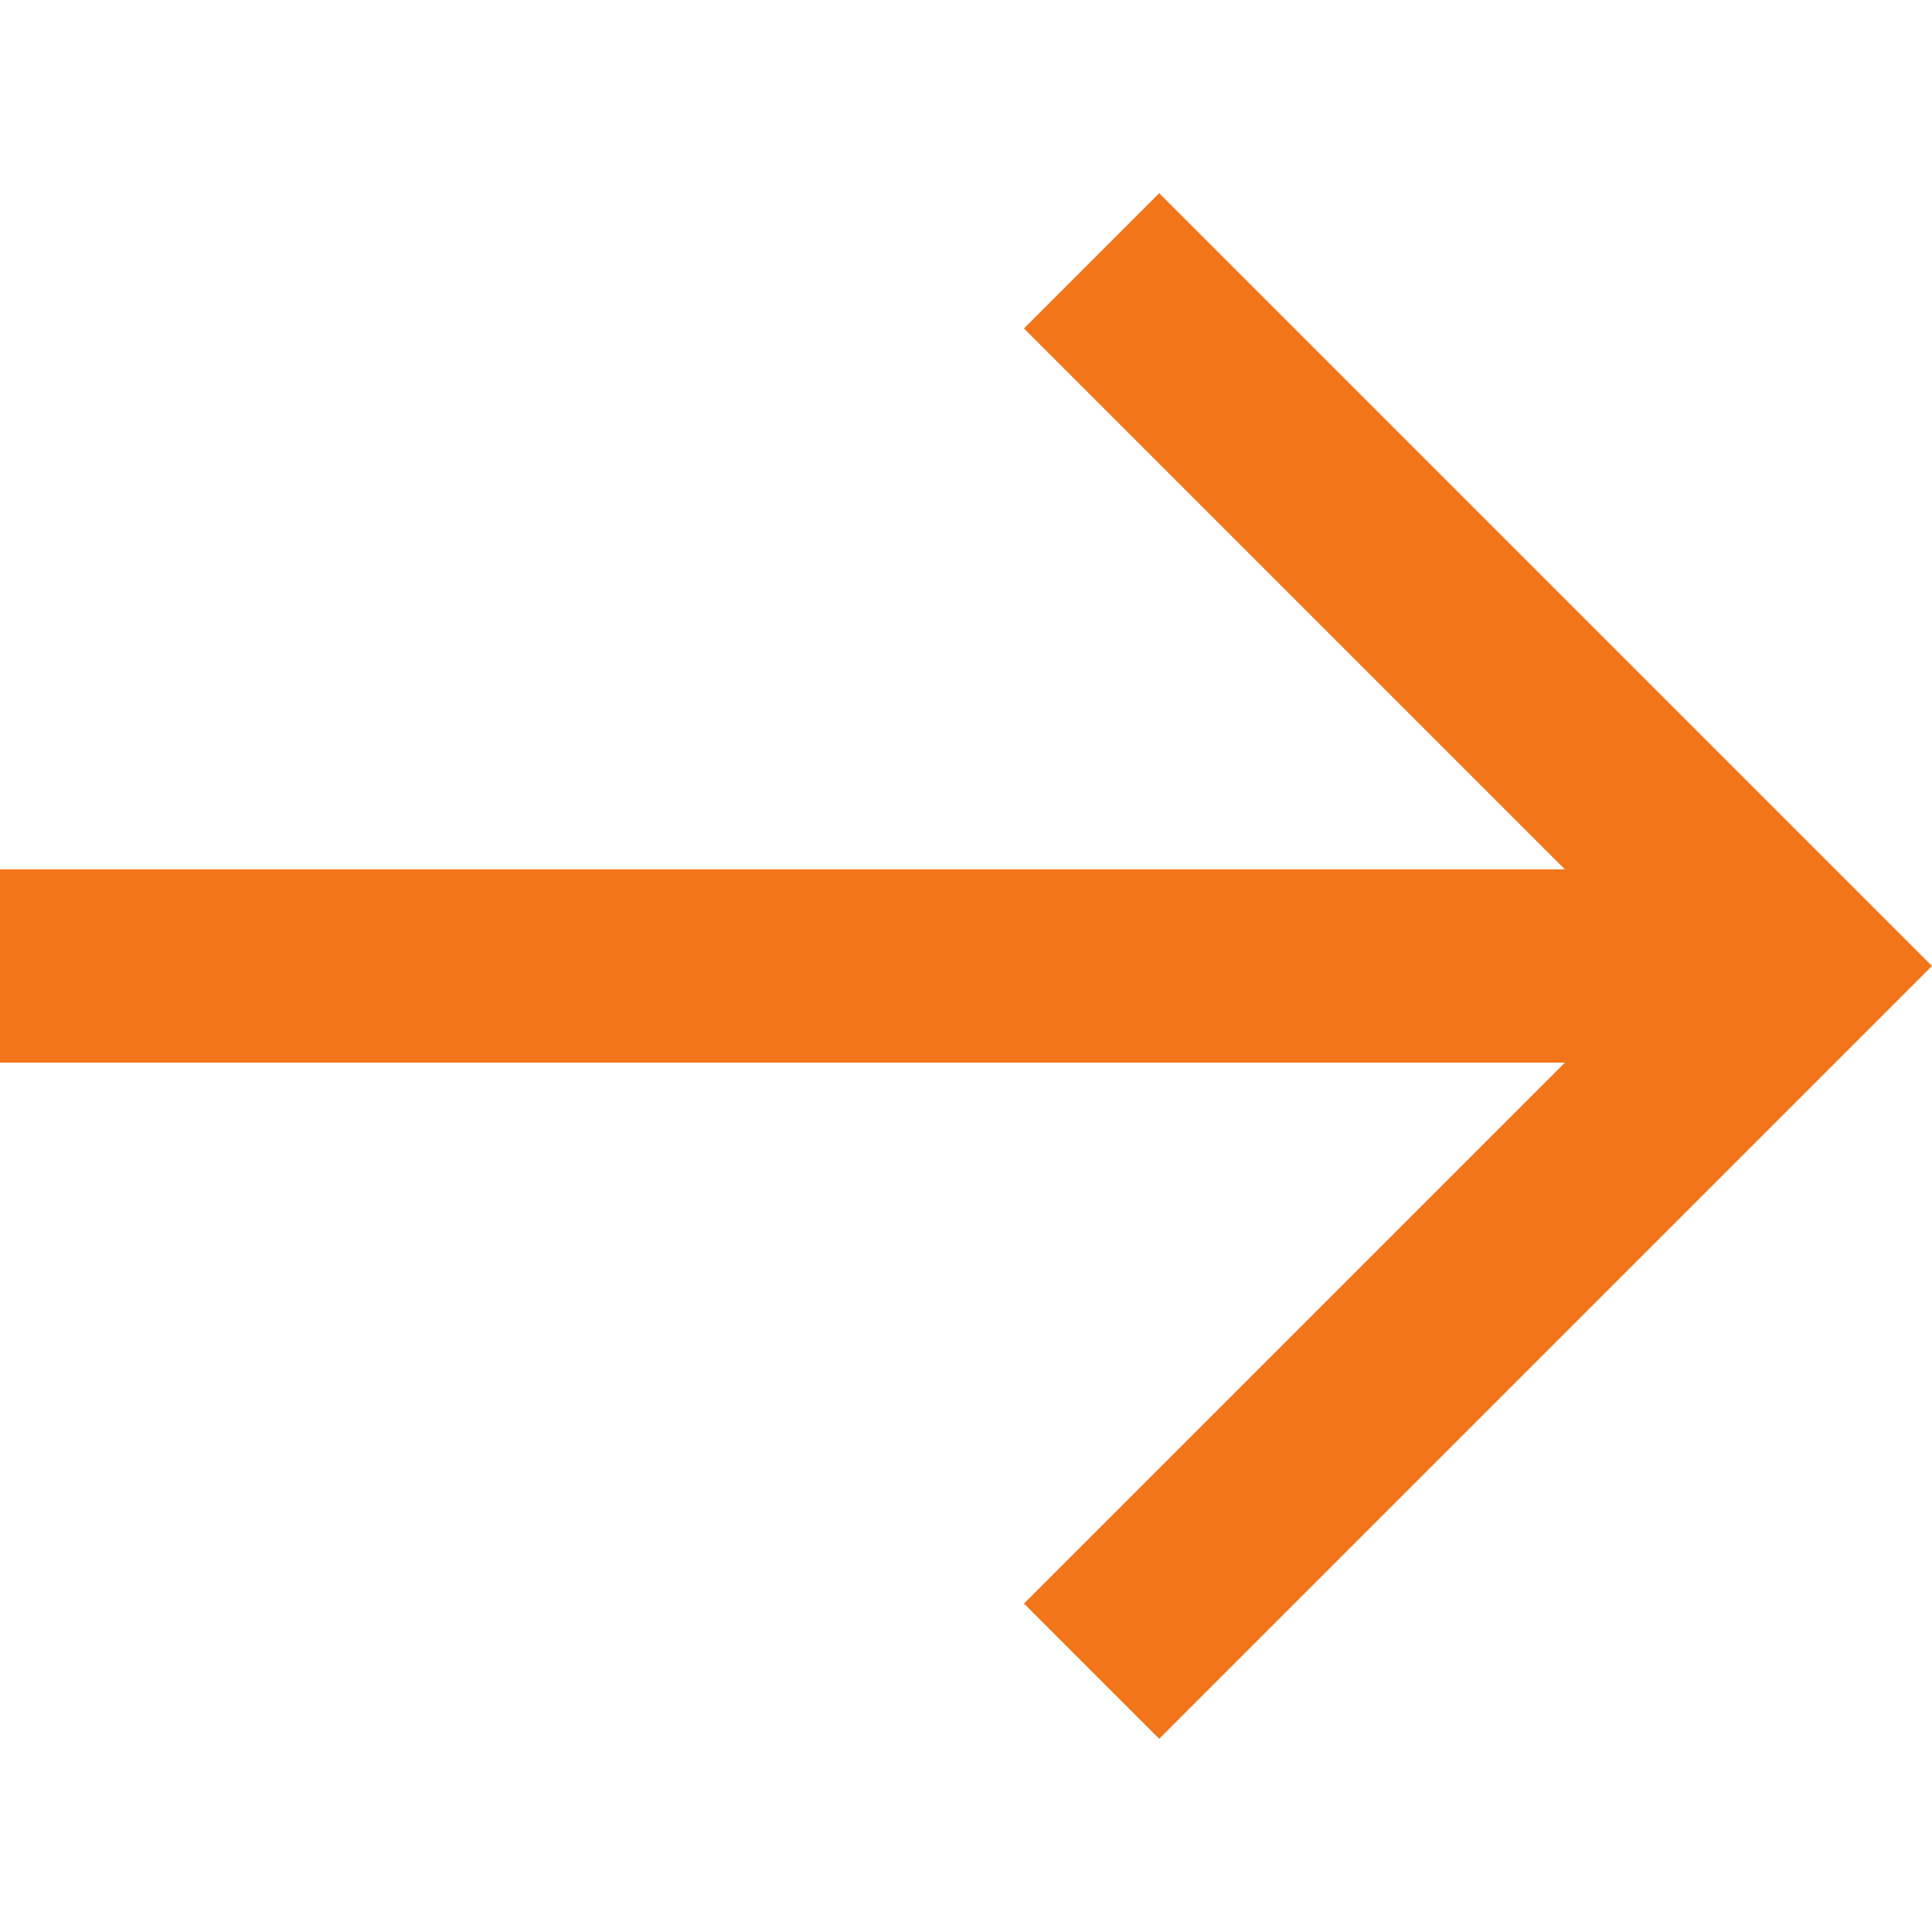 <svg xmlns="http://www.w3.org/2000/svg" version="1.1" xmlns:xlink="http://www.w3.org/1999/xlink" width="512" height="512" x="0" y="0" viewBox="0 0 20 20" style="enable-background:new 0 0 512 512" xml:space="preserve"><g><path d="m12 2-1.4 1.4L16.2 9H0v2h16.2l-5.6 5.6L12 18l8-8z" fill="#f2751a" opacity="1" data-original="#f2751a"></path></g></svg>